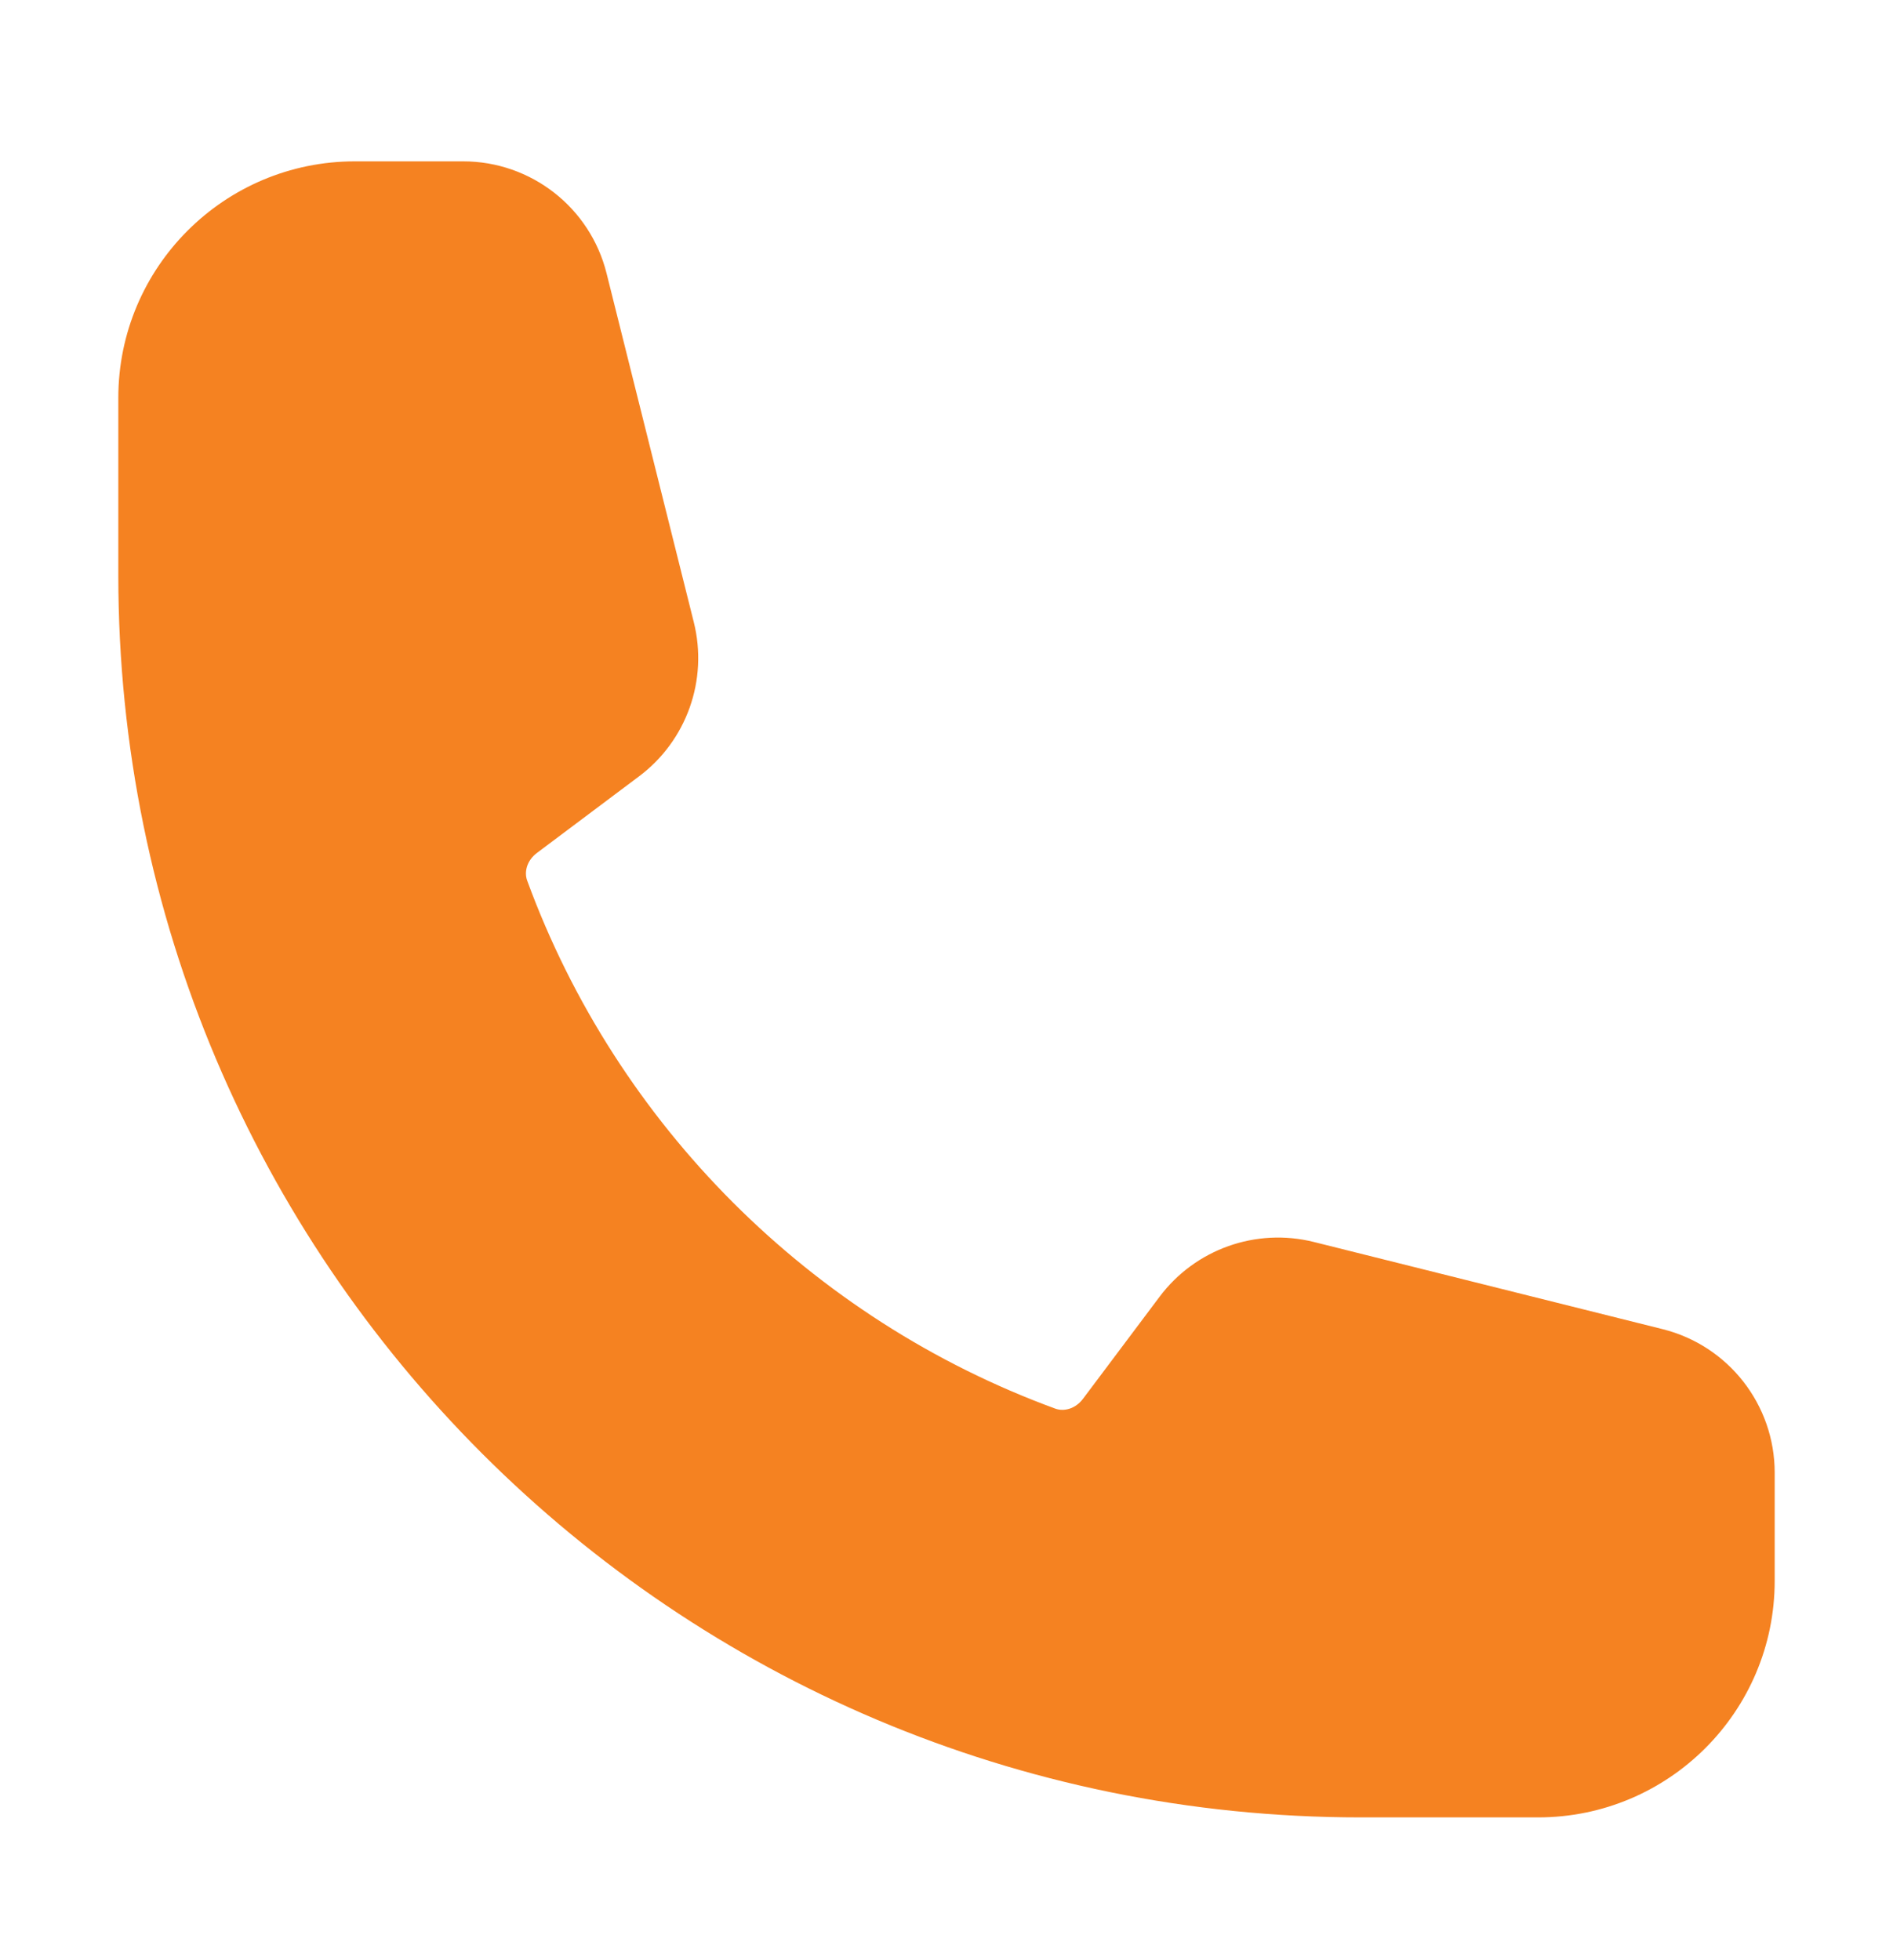 <svg width="28" height="29" viewBox="0 0 28 29" fill="none" xmlns="http://www.w3.org/2000/svg">
<path fillRule="evenodd" clipRule="evenodd" d="M1.75 5.887C1.75 3.954 3.317 2.387 5.25 2.387H6.85C7.854 2.387 8.729 3.07 8.972 4.044L10.262 9.204C10.476 10.058 10.157 10.957 9.453 11.485L7.944 12.617C7.787 12.734 7.753 12.906 7.797 13.026C9.122 16.643 11.994 19.515 15.61 20.84C15.73 20.884 15.903 20.85 16.02 20.693L17.152 19.184C17.68 18.48 18.579 18.161 19.433 18.374L24.593 19.664C25.567 19.908 26.25 20.783 26.25 21.787V23.387C26.25 25.32 24.683 26.887 22.75 26.887H20.125C9.977 26.887 1.75 18.66 1.75 8.512V5.887Z" fill="#F58221"/>
</svg>
